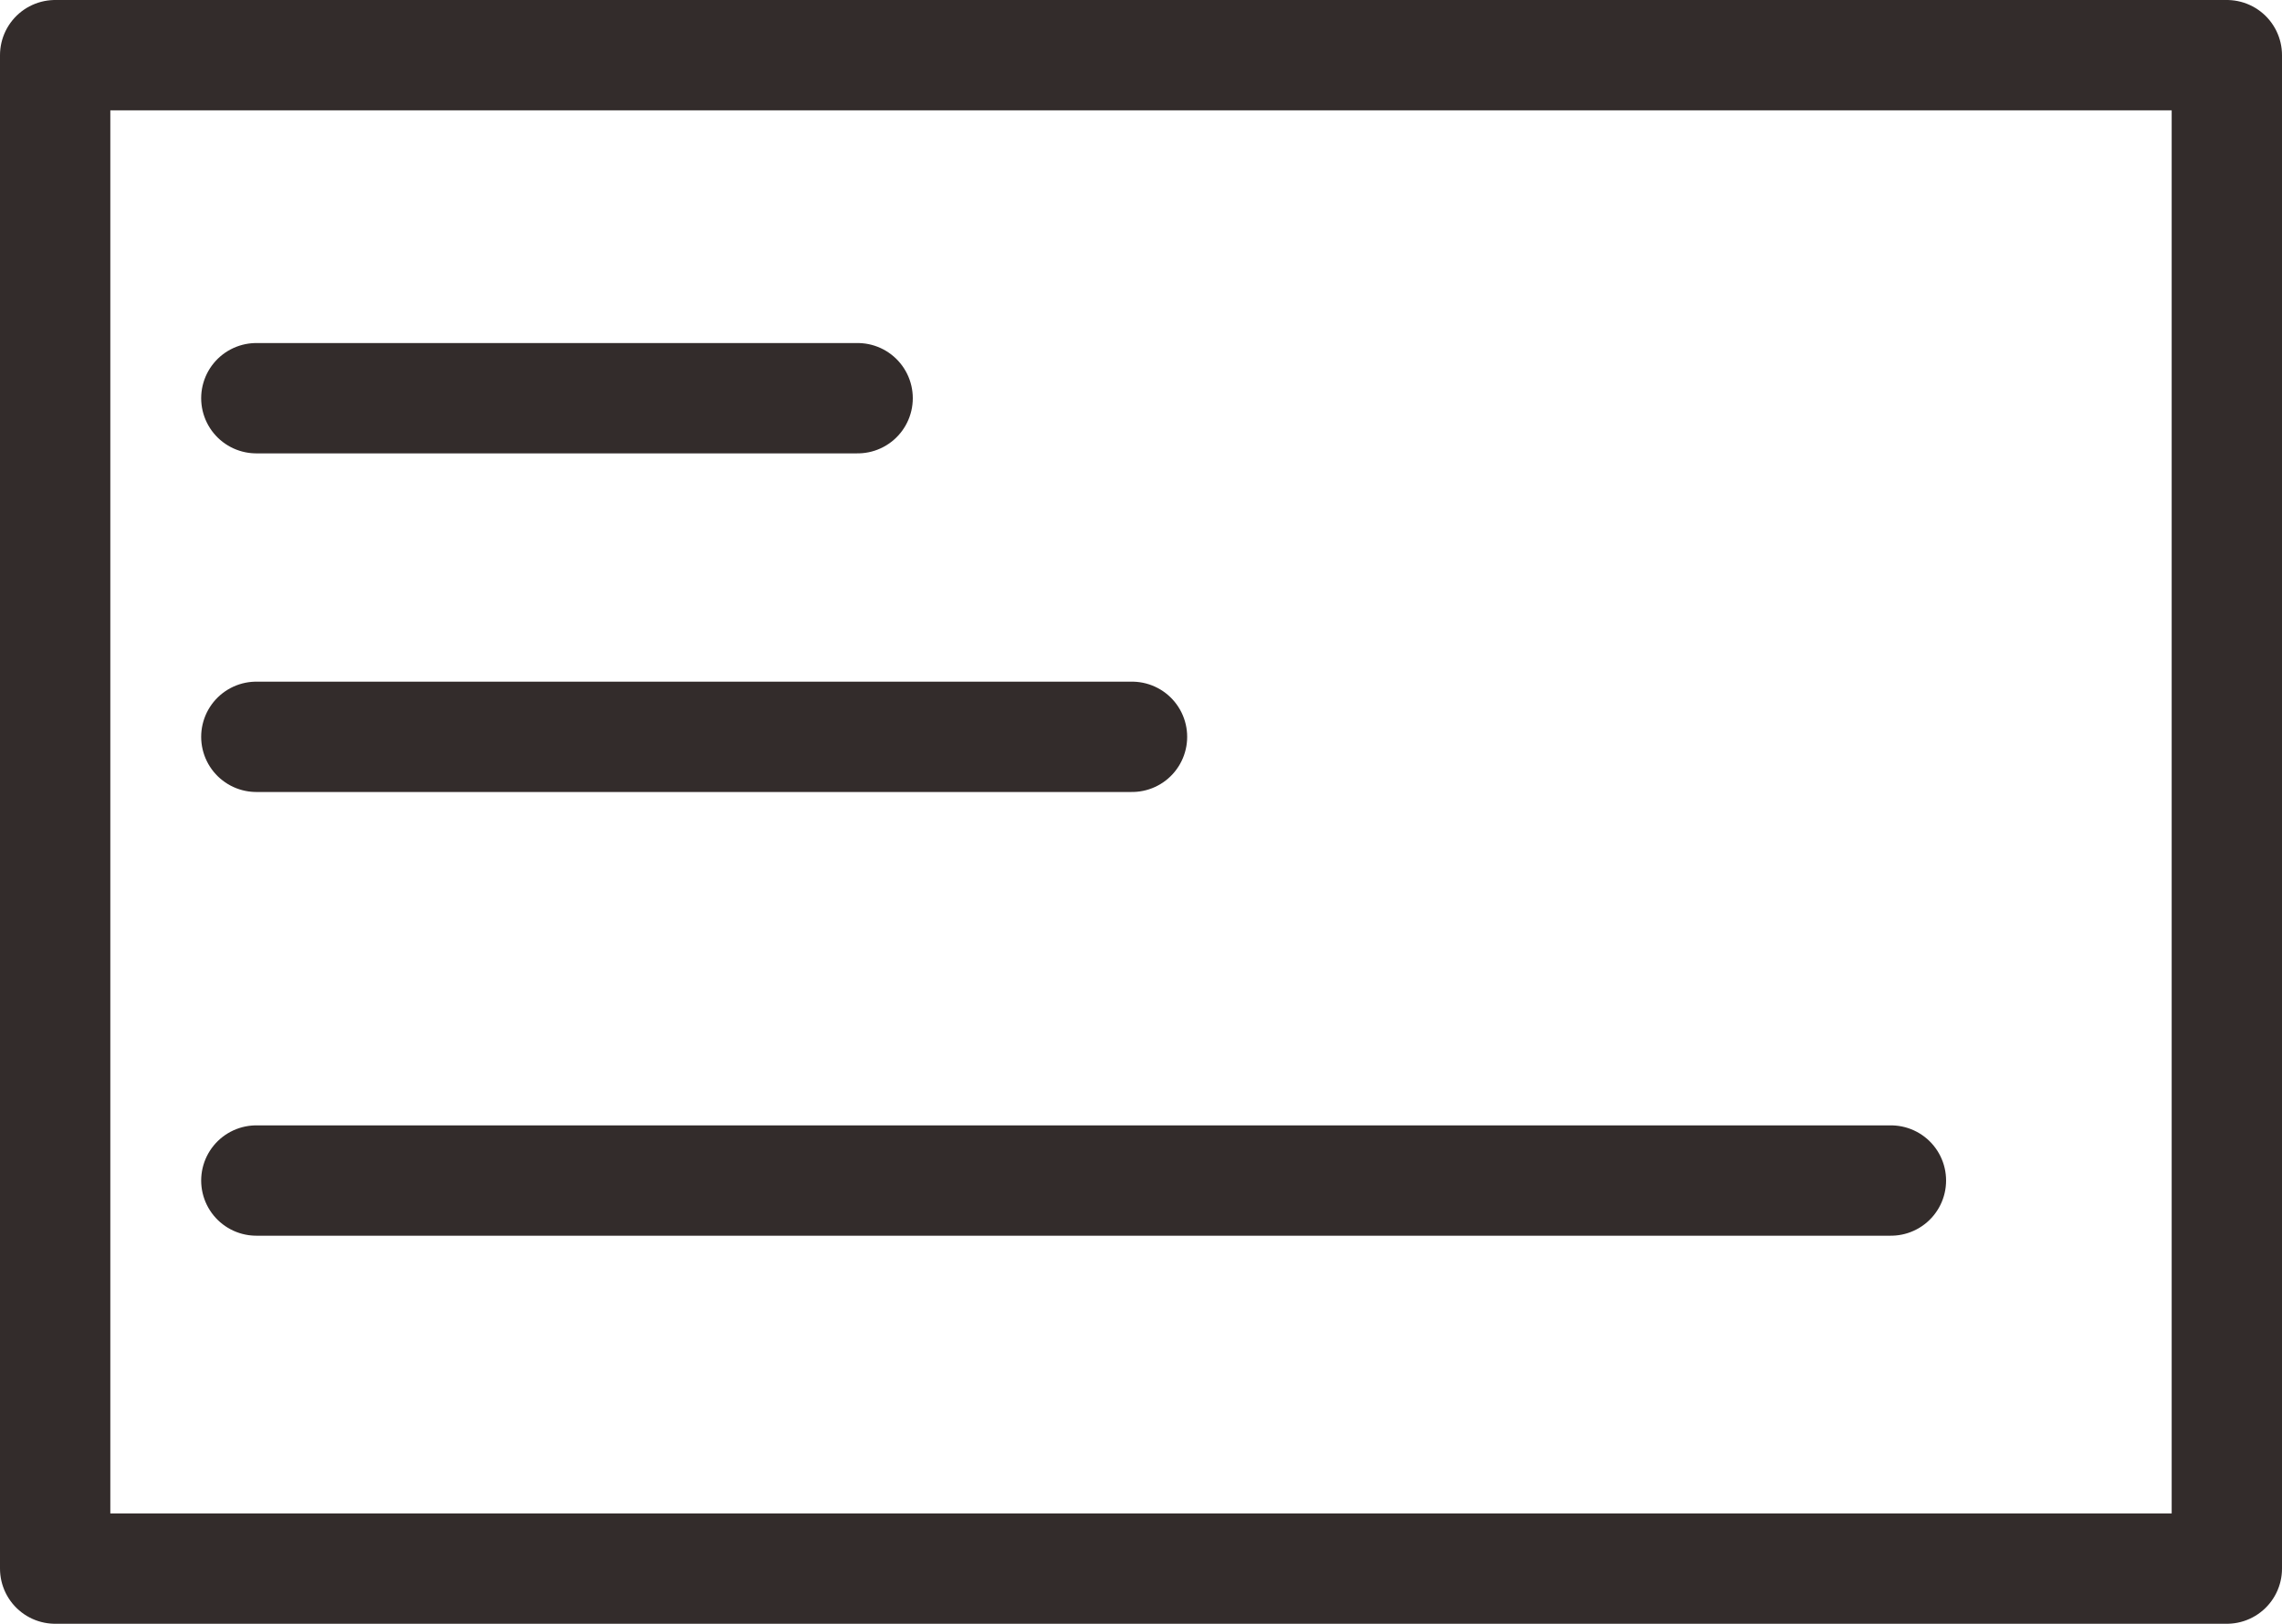 <?xml version="1.0" encoding="UTF-8"?>
<!DOCTYPE svg PUBLIC "-//W3C//DTD SVG 1.1//EN" "http://www.w3.org/Graphics/SVG/1.1/DTD/svg11.dtd">
<!-- Creator: CorelDRAW X5 -->
<svg xmlns="http://www.w3.org/2000/svg" xml:space="preserve" width="206.85mm" height="147.173mm" style="shape-rendering:geometricPrecision; text-rendering:geometricPrecision; image-rendering:optimizeQuality; fill-rule:evenodd; clip-rule:evenodd"
viewBox="0 0 206.85 147.173"
 xmlns:xlink="http://www.w3.org/1999/xlink">
 <defs>
  <style type="text/css">
   <![CDATA[
    .str0 {stroke:#332C2B;stroke-width:10;stroke-linecap:round;stroke-linejoin:round}
    .fil0 {fill:none}
   ]]>
  </style>
 </defs>
 <g id="图层_x0020_1">
  <g>
   <polygon class="fil0 str0" points="5,5 201.85,5 201.85,142.173 5,142.173 "/>
  </g>
  <g>
   <line class="fil0 str0" x1="23.235" y1="36.092" x2="77.739" y2= "36.092" />
  </g>
  <g>
   <line class="fil0 str0" x1="23.235" y1="66.783" x2="102.61" y2= "66.783" />
  </g>
  <g>
   <line class="fil0 str0" x1="171.401" y1="107" x2="23.235" y2= "107" />
  </g>
 </g>
</svg>
